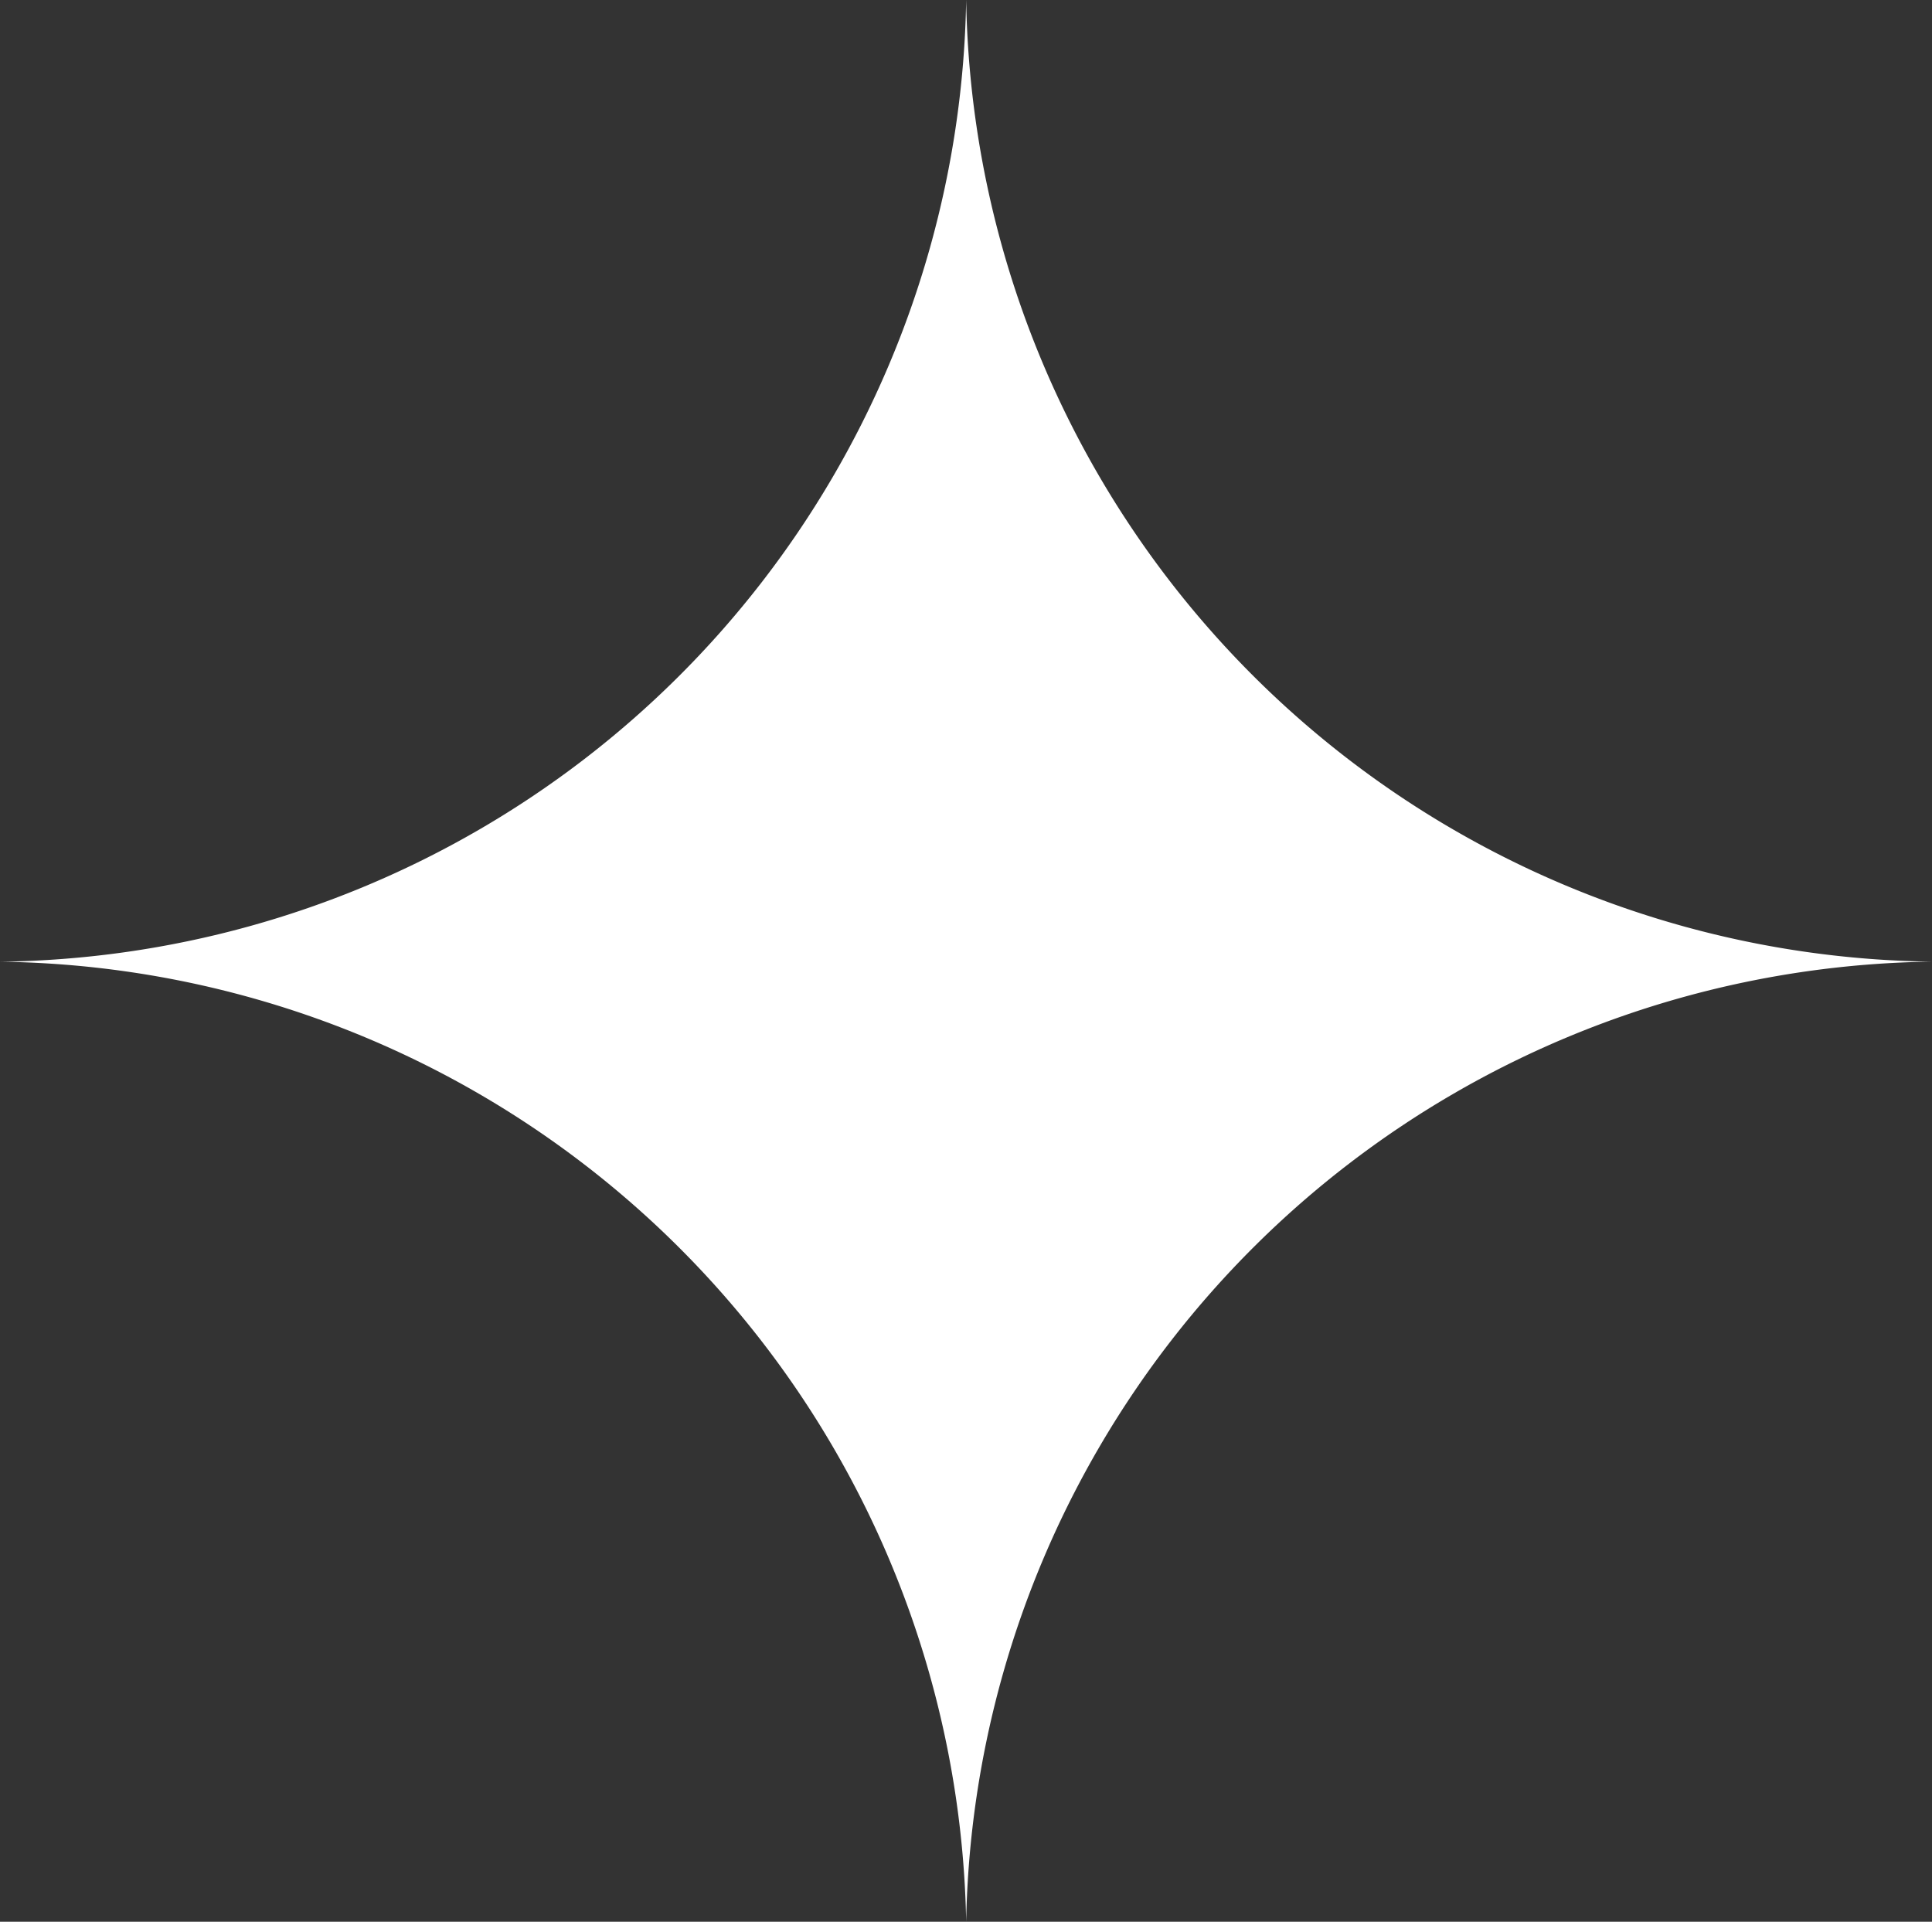 <?xml version="1.0" encoding="UTF-8"?> <svg xmlns="http://www.w3.org/2000/svg" width="29.405" height="29.248" viewBox="0 0 29.405 29.248"><rect x="0" y="0" width="29.405" height="29.248" fill="#333333" stroke="none"/> <path id="Subtraction_4" data-name="Subtraction 4" d="M88.875,34.9h0a14.892,14.892,0,0,0-14.7-14.608,14.888,14.888,0,0,0,14.7-14.64,14.89,14.89,0,0,0,14.7,14.639A14.894,14.894,0,0,0,88.875,34.9Z" transform="translate(-74.17 -5.655)" fill="#fff"></path> </svg> 